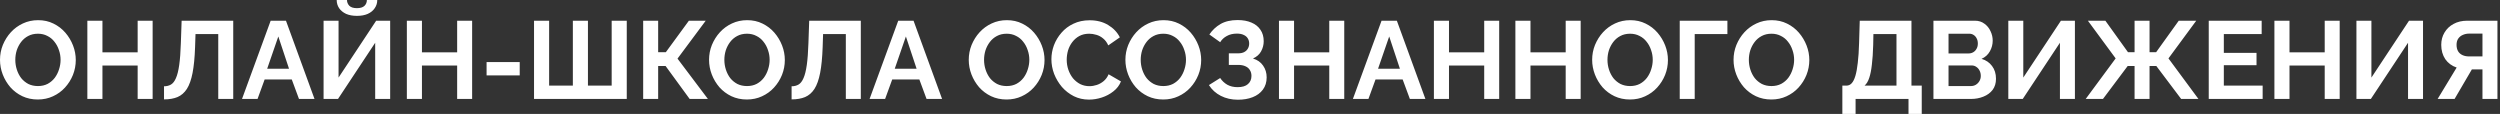<?xml version="1.0" encoding="UTF-8"?> <svg xmlns="http://www.w3.org/2000/svg" width="768" height="35" viewBox="0 0 768 35" fill="none"><rect x="0" y="0" width="768" height="35" fill="#333333" stroke="none"/> <path d="M11.623 30.567C9.876 30.567 8.286 30.228 6.853 29.551C5.442 28.874 4.221 27.96 3.191 26.809C2.183 25.636 1.4 24.327 0.84 22.883C0.28 21.416 0 19.915 0 18.381C0 16.778 0.291 15.255 0.873 13.811C1.478 12.344 2.295 11.046 3.326 9.918C4.378 8.767 5.61 7.865 7.021 7.21C8.454 6.533 10.021 6.195 11.723 6.195C13.448 6.195 15.015 6.544 16.426 7.244C17.859 7.943 19.08 8.88 20.088 10.053C21.096 11.227 21.879 12.536 22.439 13.98C22.999 15.424 23.279 16.914 23.279 18.448C23.279 20.028 22.988 21.551 22.406 23.018C21.823 24.462 21.006 25.76 19.953 26.911C18.923 28.039 17.691 28.93 16.258 29.585C14.848 30.239 13.302 30.567 11.623 30.567ZM4.703 18.381C4.703 19.419 4.86 20.423 5.173 21.393C5.487 22.363 5.934 23.232 6.517 24C7.121 24.744 7.849 25.342 8.7 25.794C9.574 26.222 10.559 26.437 11.656 26.437C12.776 26.437 13.773 26.211 14.646 25.76C15.519 25.286 16.247 24.665 16.829 23.898C17.412 23.108 17.848 22.239 18.139 21.292C18.453 20.321 18.61 19.351 18.61 18.381C18.61 17.343 18.442 16.349 18.106 15.402C17.792 14.431 17.333 13.574 16.729 12.829C16.146 12.062 15.418 11.464 14.545 11.035C13.694 10.584 12.731 10.358 11.656 10.358C10.514 10.358 9.506 10.595 8.633 11.069C7.782 11.52 7.065 12.13 6.483 12.897C5.901 13.664 5.453 14.522 5.139 15.469C4.848 16.417 4.703 17.387 4.703 18.381ZM46.889 6.364V30.397H42.287V20.141H31.471V30.397H26.835V6.364H31.471V16.079H42.287V6.364H46.889ZM67.048 30.397V10.46H60.061L59.926 14.522C59.815 17.703 59.557 20.332 59.154 22.409C58.751 24.485 58.169 26.121 57.407 27.317C56.646 28.49 55.683 29.325 54.518 29.822C53.376 30.296 51.999 30.533 50.386 30.533V26.505C51.215 26.505 51.932 26.324 52.536 25.963C53.141 25.602 53.645 24.947 54.048 24C54.474 23.052 54.809 21.709 55.056 19.971C55.302 18.234 55.47 15.989 55.559 13.235L55.795 6.364H71.65V30.397H67.048ZM83.148 6.364H87.85L96.618 30.397H91.848L89.631 24.406H81.3L79.117 30.397H74.347L83.148 6.364ZM88.791 21.122L85.499 11.204L82.073 21.122H88.791ZM99.402 30.397V6.364H104.004V23.83L115.559 6.364H119.859V30.397H115.257V13.134L103.836 30.397H99.402ZM109.647 4.874C108.371 4.874 107.262 4.671 106.322 4.265C105.404 3.836 104.687 3.25 104.172 2.505C103.679 1.76 103.433 0.925 103.433 0H106.591C106.591 0.655 106.826 1.241 107.296 1.76C107.789 2.257 108.572 2.505 109.647 2.505C110.7 2.505 111.472 2.268 111.965 1.794C112.458 1.32 112.704 0.722 112.704 0H115.895C115.895 0.925 115.638 1.76 115.123 2.505C114.63 3.25 113.913 3.836 112.973 4.265C112.055 4.671 110.946 4.874 109.647 4.874ZM145.039 6.364V30.397H140.437V20.141H129.621V30.397H124.985V6.364H129.621V16.079H140.437V6.364H145.039ZM149.477 23.153V19.058H159.656V23.153H149.477ZM164.055 30.397V6.364H168.691V26.301H175.98V6.364H180.616V26.301H187.905V6.364H192.541V30.397H164.055ZM197.583 30.397V6.364H202.185V16.045H204.536L211.624 6.364H216.797L208.13 18.008L217.469 30.397H211.859L204.469 20.276H202.185V30.397H197.583ZM229.443 30.567C227.696 30.567 226.106 30.228 224.673 29.551C223.262 28.874 222.042 27.96 221.011 26.809C220.003 25.636 219.22 24.327 218.66 22.883C218.1 21.416 217.82 19.915 217.82 18.381C217.82 16.778 218.111 15.255 218.693 13.811C219.298 12.344 220.116 11.046 221.146 9.918C222.198 8.767 223.43 7.865 224.841 7.21C226.274 6.533 227.842 6.195 229.543 6.195C231.268 6.195 232.835 6.544 234.246 7.244C235.68 7.943 236.9 8.88 237.908 10.053C238.916 11.227 239.699 12.536 240.259 13.98C240.819 15.424 241.099 16.914 241.099 18.448C241.099 20.028 240.808 21.551 240.226 23.018C239.644 24.462 238.826 25.76 237.773 26.911C236.743 28.039 235.512 28.93 234.078 29.585C232.667 30.239 231.122 30.567 229.443 30.567ZM222.523 18.381C222.523 19.419 222.68 20.423 222.993 21.393C223.307 22.363 223.755 23.232 224.337 24C224.941 24.744 225.669 25.342 226.52 25.794C227.394 26.222 228.379 26.437 229.476 26.437C230.596 26.437 231.593 26.211 232.466 25.76C233.339 25.286 234.067 24.665 234.649 23.898C235.232 23.108 235.668 22.239 235.959 21.292C236.273 20.321 236.43 19.351 236.43 18.381C236.43 17.343 236.262 16.349 235.926 15.402C235.613 14.431 235.153 13.574 234.549 12.829C233.967 12.062 233.239 11.464 232.365 11.035C231.514 10.584 230.551 10.358 229.476 10.358C228.334 10.358 227.326 10.595 226.453 11.069C225.602 11.52 224.886 12.13 224.303 12.897C223.721 13.664 223.273 14.522 222.959 15.469C222.668 16.417 222.523 17.387 222.523 18.381ZM259.838 30.397V10.46H252.851L252.717 14.522C252.605 17.703 252.348 20.332 251.944 22.409C251.541 24.485 250.959 26.121 250.198 27.317C249.436 28.49 248.473 29.325 247.309 29.822C246.167 30.296 244.789 30.533 243.177 30.533V26.505C244.006 26.505 244.722 26.324 245.327 25.963C245.932 25.602 246.435 24.947 246.839 24C247.264 23.052 247.6 21.709 247.846 19.971C248.092 18.234 248.26 15.989 248.35 13.235L248.585 6.364H264.44V30.397H259.838ZM275.938 6.364H280.641L289.408 30.397H284.638L282.421 24.406H274.091L271.907 30.397H267.137L275.938 6.364ZM281.582 21.122L278.29 11.204L274.863 21.122H281.582ZM309.222 30.567C307.476 30.567 305.884 30.228 304.452 29.551C303.041 28.874 301.82 27.96 300.791 26.809C299.783 25.636 298.998 24.327 298.439 22.883C297.881 21.416 297.6 19.915 297.6 18.381C297.6 16.778 297.89 15.255 298.473 13.811C299.078 12.344 299.896 11.046 300.925 9.918C301.979 8.767 303.209 7.865 304.62 7.21C306.052 6.533 307.622 6.195 309.323 6.195C311.048 6.195 312.615 6.544 314.026 7.244C315.458 7.943 316.68 8.88 317.687 10.053C318.695 11.227 319.48 12.536 320.039 13.98C320.598 15.424 320.879 16.914 320.879 18.448C320.879 20.028 320.588 21.551 320.005 23.018C319.422 24.462 318.607 25.76 317.553 26.911C316.524 28.039 315.29 28.93 313.858 29.585C312.447 30.239 310.902 30.567 309.222 30.567ZM302.302 18.381C302.302 19.419 302.458 20.423 302.773 21.393C303.087 22.363 303.533 23.232 304.116 24C304.721 24.744 305.448 25.342 306.3 25.794C307.173 26.222 308.16 26.437 309.256 26.437C310.377 26.437 311.372 26.211 312.246 25.76C313.119 25.286 313.846 24.665 314.429 23.898C315.012 23.108 315.449 22.239 315.739 21.292C316.054 20.321 316.209 19.351 316.209 18.381C316.209 17.343 316.041 16.349 315.705 15.402C315.391 14.431 314.933 13.574 314.328 12.829C313.745 12.062 313.018 11.464 312.145 11.035C311.293 10.584 310.331 10.358 309.256 10.358C308.114 10.358 307.106 10.595 306.233 11.069C305.381 11.52 304.666 12.13 304.083 12.897C303.499 13.664 303.054 14.522 302.739 15.469C302.449 16.417 302.302 17.387 302.302 18.381ZM322.992 18.211C322.992 16.744 323.248 15.312 323.764 13.912C324.302 12.491 325.074 11.204 326.082 10.053C327.09 8.88 328.321 7.955 329.777 7.278C331.231 6.578 332.889 6.228 334.749 6.228C336.941 6.228 338.835 6.714 340.426 7.684C342.038 8.654 343.235 9.918 344.02 11.475L340.459 13.946C340.056 13.044 339.528 12.333 338.881 11.814C338.23 11.272 337.537 10.9 336.798 10.697C336.059 10.471 335.329 10.358 334.614 10.358C333.448 10.358 332.431 10.595 331.558 11.069C330.706 11.543 329.988 12.164 329.408 12.931C328.824 13.698 328.388 14.556 328.098 15.503C327.829 16.451 327.695 17.399 327.695 18.347C327.695 19.407 327.863 20.434 328.198 21.427C328.534 22.397 329.005 23.266 329.609 24.033C330.235 24.778 330.974 25.376 331.826 25.828C332.7 26.256 333.649 26.471 334.682 26.471C335.421 26.471 336.169 26.347 336.932 26.098C337.693 25.85 338.398 25.455 339.048 24.913C339.696 24.372 340.2 23.672 340.56 22.815L344.356 25.015C343.886 26.211 343.113 27.227 342.038 28.062C340.985 28.896 339.797 29.529 338.477 29.957C337.155 30.386 335.845 30.6 334.547 30.6C332.843 30.6 331.289 30.25 329.878 29.551C328.467 28.829 327.246 27.881 326.217 26.708C325.209 25.512 324.412 24.18 323.832 22.713C323.27 21.224 322.992 19.723 322.992 18.211ZM357.347 30.567C355.6 30.567 354.009 30.228 352.577 29.551C351.166 28.874 349.944 27.96 348.915 26.809C347.907 25.636 347.123 24.327 346.564 22.883C346.005 21.416 345.724 19.915 345.724 18.381C345.724 16.778 346.014 15.255 346.597 13.811C347.202 12.344 348.02 11.046 349.05 9.918C350.103 8.767 351.334 7.865 352.745 7.21C354.177 6.533 355.747 6.195 357.447 6.195C359.173 6.195 360.739 6.544 362.15 7.244C363.583 7.943 364.804 8.88 365.812 10.053C366.82 11.227 367.604 12.536 368.163 13.98C368.722 15.424 369.003 16.914 369.003 18.448C369.003 20.028 368.713 21.551 368.13 23.018C367.546 24.462 366.731 25.76 365.677 26.911C364.648 28.039 363.415 28.93 361.982 29.585C360.572 30.239 359.026 30.567 357.347 30.567ZM350.427 18.381C350.427 19.419 350.583 20.423 350.897 21.393C351.212 22.363 351.658 23.232 352.241 24C352.845 24.744 353.572 25.342 354.424 25.794C355.298 26.222 356.284 26.437 357.38 26.437C358.501 26.437 359.497 26.211 360.37 25.76C361.243 25.286 361.97 24.665 362.553 23.898C363.137 23.108 363.573 22.239 363.863 21.292C364.178 20.321 364.334 19.351 364.334 18.381C364.334 17.343 364.166 16.349 363.83 15.402C363.515 14.431 363.057 13.574 362.453 12.829C361.869 12.062 361.143 11.464 360.269 11.035C359.417 10.584 358.455 10.358 357.38 10.358C356.238 10.358 355.23 10.595 354.357 11.069C353.505 11.52 352.79 12.13 352.207 12.897C351.624 13.664 351.178 14.522 350.864 15.469C350.573 16.417 350.427 17.387 350.427 18.381ZM380.284 30.634C378.335 30.634 376.589 30.239 375.043 29.449C373.498 28.66 372.28 27.554 371.382 26.132L374.842 23.966C375.404 24.823 376.131 25.512 377.025 26.031C377.923 26.527 378.974 26.775 380.183 26.775C381.618 26.775 382.681 26.459 383.374 25.828C384.092 25.196 384.449 24.361 384.449 23.323C384.449 22.646 384.293 22.059 383.979 21.562C383.689 21.043 383.24 20.648 382.635 20.378C382.03 20.084 381.27 19.938 380.351 19.938H377.496V16.383H380.384C381.102 16.383 381.707 16.259 382.198 16.011C382.714 15.74 383.096 15.379 383.34 14.928C383.609 14.476 383.744 13.957 383.744 13.371C383.744 12.761 383.6 12.231 383.307 11.78C383.038 11.328 382.626 10.979 382.064 10.73C381.527 10.46 380.833 10.324 379.981 10.324C378.772 10.324 377.731 10.573 376.857 11.069C375.984 11.543 375.312 12.175 374.842 12.964L371.516 10.595C372.414 9.263 373.556 8.192 374.943 7.379C376.353 6.567 378.1 6.161 380.183 6.161C381.841 6.161 383.264 6.42 384.449 6.939C385.637 7.436 386.556 8.169 387.203 9.139C387.875 10.11 388.211 11.283 388.211 12.66C388.211 13.765 387.942 14.804 387.405 15.774C386.892 16.722 386.061 17.455 384.919 17.974C386.263 18.381 387.295 19.103 388.01 20.141C388.749 21.179 389.118 22.386 389.118 23.763C389.118 25.252 388.727 26.516 387.943 27.554C387.182 28.569 386.141 29.337 384.818 29.856C383.499 30.375 381.988 30.634 380.284 30.634ZM412.953 6.364V30.397H408.351V20.141H397.534V30.397H392.899V6.364H397.534V16.079H408.351V6.364H412.953ZM424.411 6.364H429.114L437.881 30.397H433.111L430.894 24.406H422.563L420.38 30.397H415.61L424.411 6.364ZM430.054 21.122L426.762 11.204L423.336 21.122H430.054ZM460.549 6.364V30.397H455.947V20.141H445.131V30.397H440.495V6.364H445.131V16.079H455.947V6.364H460.549ZM485.581 6.364V30.397H480.979V20.141H470.162V30.397H465.527V6.364H470.162V16.079H480.979V6.364H485.581ZM500.734 30.567C498.987 30.567 497.396 30.228 495.964 29.551C494.553 28.874 493.331 27.96 492.302 26.809C491.294 25.636 490.51 24.327 489.951 22.883C489.392 21.416 489.111 19.915 489.111 18.381C489.111 16.778 489.401 15.255 489.984 13.811C490.589 12.344 491.407 11.046 492.437 9.918C493.49 8.767 494.721 7.865 496.132 7.21C497.564 6.533 499.133 6.195 500.834 6.195C502.56 6.195 504.126 6.544 505.537 7.244C506.97 7.943 508.191 8.88 509.199 10.053C510.207 11.227 510.991 12.536 511.55 13.98C512.109 15.424 512.39 16.914 512.39 18.448C512.39 20.028 512.1 21.551 511.517 23.018C510.933 24.462 510.118 25.76 509.064 26.911C508.035 28.039 506.802 28.93 505.369 29.585C503.958 30.239 502.413 30.567 500.734 30.567ZM493.814 18.381C493.814 19.419 493.97 20.423 494.284 21.393C494.599 22.363 495.045 23.232 495.628 24C496.232 24.744 496.959 25.342 497.811 25.794C498.685 26.222 499.671 26.437 500.767 26.437C501.888 26.437 502.884 26.211 503.757 25.76C504.63 25.286 505.357 24.665 505.94 23.898C506.524 23.108 506.96 22.239 507.25 21.292C507.565 20.321 507.721 19.351 507.721 18.381C507.721 17.343 507.553 16.349 507.217 15.402C506.902 14.431 506.444 13.574 505.84 12.829C505.256 12.062 504.53 11.464 503.656 11.035C502.804 10.584 501.842 10.358 500.767 10.358C499.625 10.358 498.617 10.595 497.744 11.069C496.892 11.52 496.177 12.13 495.594 12.897C495.011 13.664 494.565 14.522 494.251 15.469C493.96 16.417 493.814 17.387 493.814 18.381ZM516.012 30.397V6.364H530.658V10.46H520.614V30.397H516.012ZM544.168 30.567C542.421 30.567 540.83 30.228 539.398 29.551C537.987 28.874 536.765 27.96 535.736 26.809C534.728 25.636 533.944 24.327 533.385 22.883C532.823 21.416 532.545 19.915 532.545 18.381C532.545 16.778 532.835 15.255 533.418 13.811C534.023 12.344 534.838 11.046 535.87 9.918C536.921 8.767 538.155 7.865 539.566 7.21C540.998 6.533 542.564 6.195 544.268 6.195C545.991 6.195 547.56 6.544 548.971 7.244C550.403 7.943 551.625 8.88 552.633 10.053C553.64 11.227 554.422 12.536 554.984 13.98C555.543 15.424 555.824 16.914 555.824 18.448C555.824 20.028 555.531 21.551 554.95 23.018C554.367 24.462 553.549 25.76 552.498 26.911C551.466 28.039 550.235 28.93 548.803 29.585C547.392 30.239 545.847 30.567 544.168 30.567ZM537.248 18.381C537.248 19.419 537.403 20.423 537.718 21.393C538.029 22.363 538.478 23.232 539.062 24C539.666 24.744 540.393 25.342 541.245 25.794C542.118 26.222 543.102 26.437 544.201 26.437C545.319 26.437 546.317 26.211 547.191 25.76C548.064 25.286 548.791 24.665 549.374 23.898C549.954 23.108 550.391 22.239 550.684 21.292C550.996 20.321 551.155 19.351 551.155 18.381C551.155 17.343 550.987 16.349 550.651 15.402C550.336 14.431 549.878 13.574 549.273 12.829C548.69 12.062 547.963 11.464 547.09 11.035C546.238 10.584 545.276 10.358 544.201 10.358C543.059 10.358 542.051 10.595 541.178 11.069C540.326 11.52 539.608 12.13 539.028 12.897C538.445 13.664 537.996 14.522 537.684 15.469C537.391 16.417 537.248 17.387 537.248 18.381ZM565.971 35.001V26.301H567.248C567.853 26.301 568.378 26.064 568.827 25.59C569.273 25.117 569.654 24.361 569.969 23.323C570.28 22.285 570.528 20.942 570.708 19.294C570.909 17.624 571.044 15.605 571.111 13.235L571.313 6.364H587.201V26.301H590.359V35.001H586.294V30.397H570.036V35.001H565.971ZM572.791 26.301H582.599V10.46H575.512L575.444 13.845C575.377 16.192 575.243 18.189 575.041 19.836C574.861 21.483 574.592 22.837 574.235 23.898C573.899 24.959 573.417 25.76 572.791 26.301ZM613.168 24.203C613.168 25.557 612.822 26.696 612.126 27.622C611.433 28.524 610.493 29.212 609.305 29.686C608.141 30.16 606.865 30.397 605.475 30.397H593.953V6.364H606.718C607.839 6.364 608.801 6.668 609.607 7.278C610.438 7.865 611.064 8.632 611.488 9.58C611.937 10.505 612.16 11.475 612.16 12.491C612.16 13.642 611.87 14.736 611.286 15.774C610.706 16.812 609.854 17.579 608.734 18.076C610.102 18.482 611.177 19.215 611.958 20.276C612.765 21.337 613.168 22.646 613.168 24.203ZM608.498 23.323C608.498 22.713 608.376 22.172 608.129 21.698C607.885 21.201 607.549 20.818 607.121 20.547C606.718 20.254 606.248 20.107 605.71 20.107H598.589V26.437H605.475C606.037 26.437 606.541 26.301 606.987 26.031C607.457 25.737 607.827 25.354 608.095 24.88C608.364 24.406 608.498 23.887 608.498 23.323ZM598.589 10.358V16.417H604.77C605.286 16.417 605.756 16.293 606.181 16.045C606.608 15.796 606.944 15.447 607.188 14.995C607.457 14.544 607.591 14.002 607.591 13.371C607.591 12.761 607.469 12.231 607.222 11.78C606.999 11.328 606.684 10.979 606.281 10.73C605.903 10.482 605.466 10.358 604.971 10.358H598.589ZM616.954 30.397V6.364H621.556V23.83L633.112 6.364H637.412V30.397H632.81V13.134L621.388 30.397H616.954ZM640.725 30.397L649.929 17.941L641.397 6.364H646.771L653.725 16.045H655.74V6.364H660.342V16.045H662.358L669.311 6.364H674.686L666.154 17.941L675.358 30.397H670.05L662.425 20.276H660.342V30.397H655.74V20.276H653.624L646.032 30.397H640.725ZM695.085 26.301V30.397H678.525V6.364H694.783V10.46H683.16V16.248H693.204V20.039H683.16V26.301H695.085ZM718.752 6.364V30.397H714.15V20.141H703.333V30.397H698.698V6.364H703.333V16.079H714.15V6.364H718.752ZM723.895 30.397V6.364H728.497V23.83L740.052 6.364H744.352V30.397H739.75V13.134L728.329 30.397H723.895ZM748.841 30.397L754.686 20.75C753.208 20.254 752.044 19.396 751.192 18.177C750.365 16.936 749.949 15.469 749.949 13.777C749.949 12.355 750.285 11.091 750.957 9.986C751.629 8.857 752.557 7.977 753.745 7.345C754.933 6.691 756.32 6.364 757.911 6.364H767.215V30.397H762.613V21.325H760.195C760.06 21.325 759.914 21.325 759.758 21.325C759.624 21.325 759.489 21.325 759.355 21.325L754.048 30.397H748.841ZM758.448 17.331H762.613V10.324H758.515C757.822 10.324 757.171 10.46 756.567 10.73C755.984 10.979 755.513 11.362 755.156 11.881C754.82 12.378 754.652 13.01 754.652 13.777C754.652 14.544 754.808 15.199 755.122 15.74C755.437 16.259 755.883 16.654 756.466 16.925C757.049 17.196 757.709 17.331 758.448 17.331Z" fill="white"></path> </svg> 